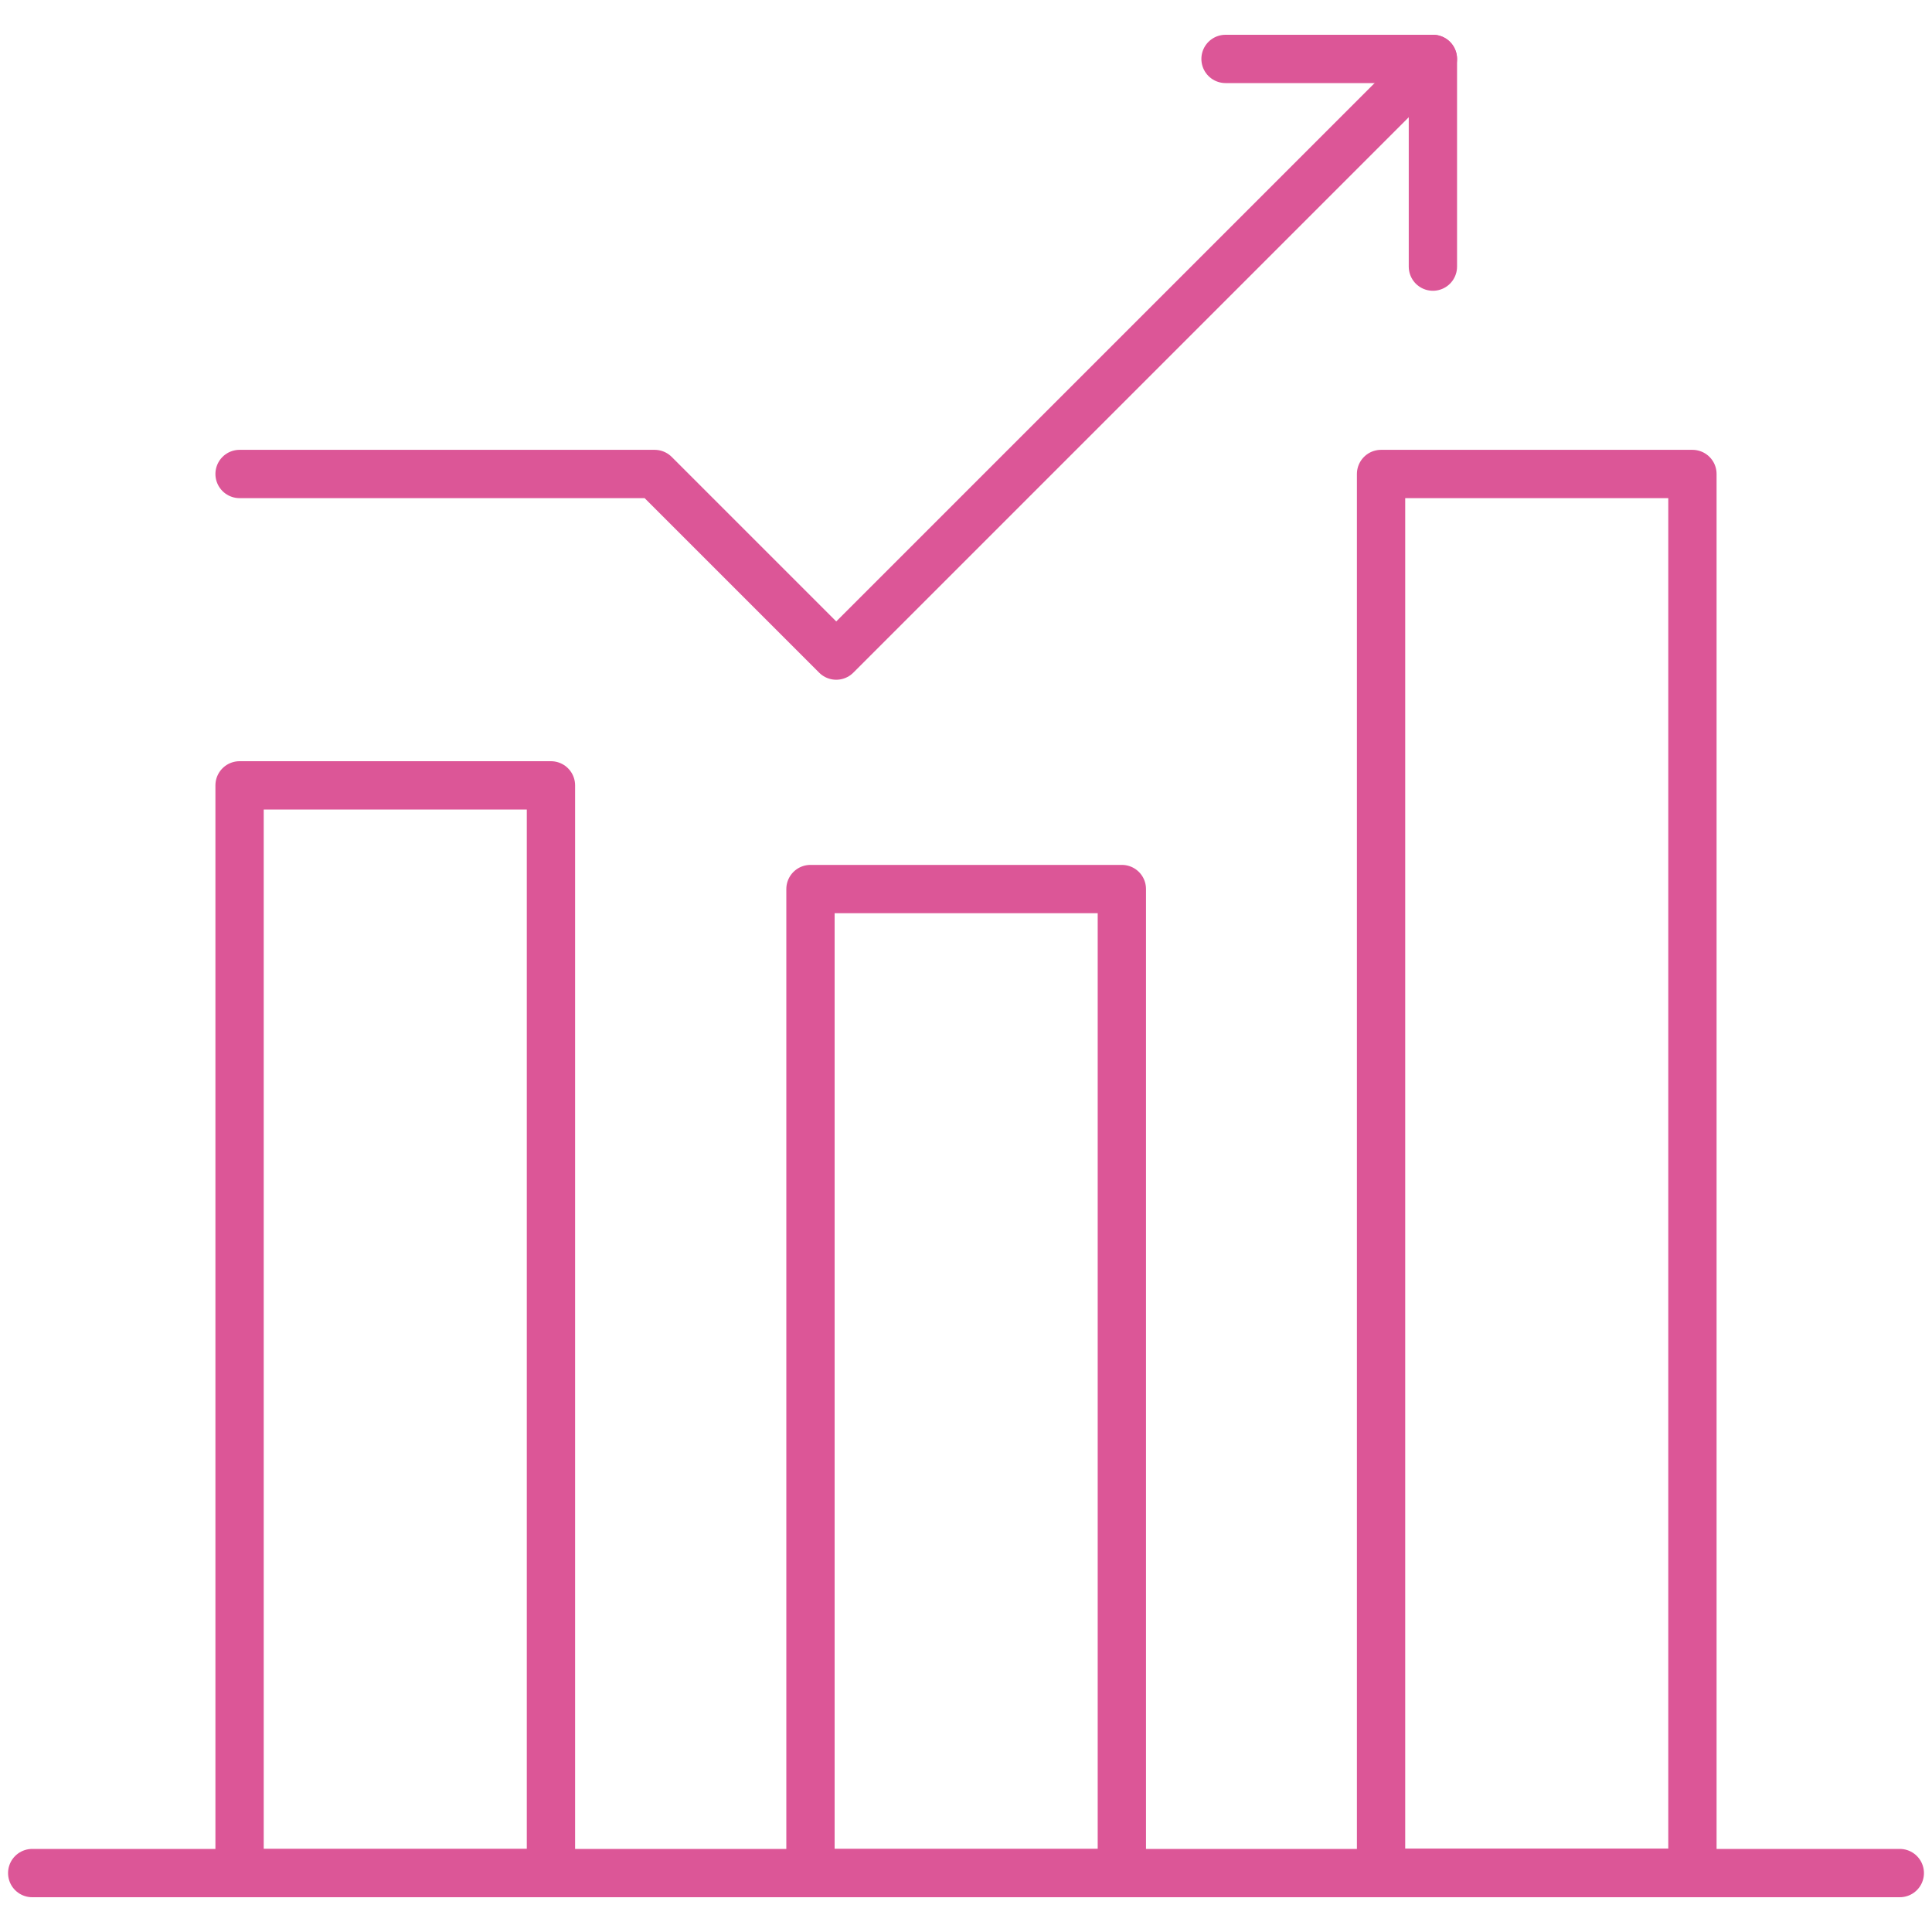<?xml version="1.0" encoding="UTF-8"?> <!-- Generator: Adobe Illustrator 24.1.0, SVG Export Plug-In . SVG Version: 6.00 Build 0) --> <svg xmlns="http://www.w3.org/2000/svg" xmlns:xlink="http://www.w3.org/1999/xlink" id="Слой_1" x="0px" y="0px" viewBox="0 0 60 60" style="enable-background:new 0 0 60 60;" xml:space="preserve"> <style type="text/css"> .st0{fill:#FFFFFF;} .st1{fill:none;stroke:#DC5697;stroke-width:1.5;stroke-linecap:round;stroke-linejoin:round;stroke-miterlimit:10;} </style> <g> <rect x="7.44" y="24.39" class="st1" width="9.67" height="33.78"></rect> <rect x="25.17" y="27.61" class="st1" width="9.67" height="30.56"></rect> <rect x="42.89" y="14.72" class="st1" width="9.67" height="43.44"></rect> <polyline class="st1" points="38.06,1.83 44.5,1.83 44.5,8.28 "></polyline> <polyline class="st1" points="7.44,14.72 20.33,14.72 25.97,20.36 44.5,1.83 "></polyline> <line class="st1" x1="1" y1="58.17" x2="59" y2="58.17"></line> </g> </svg> 